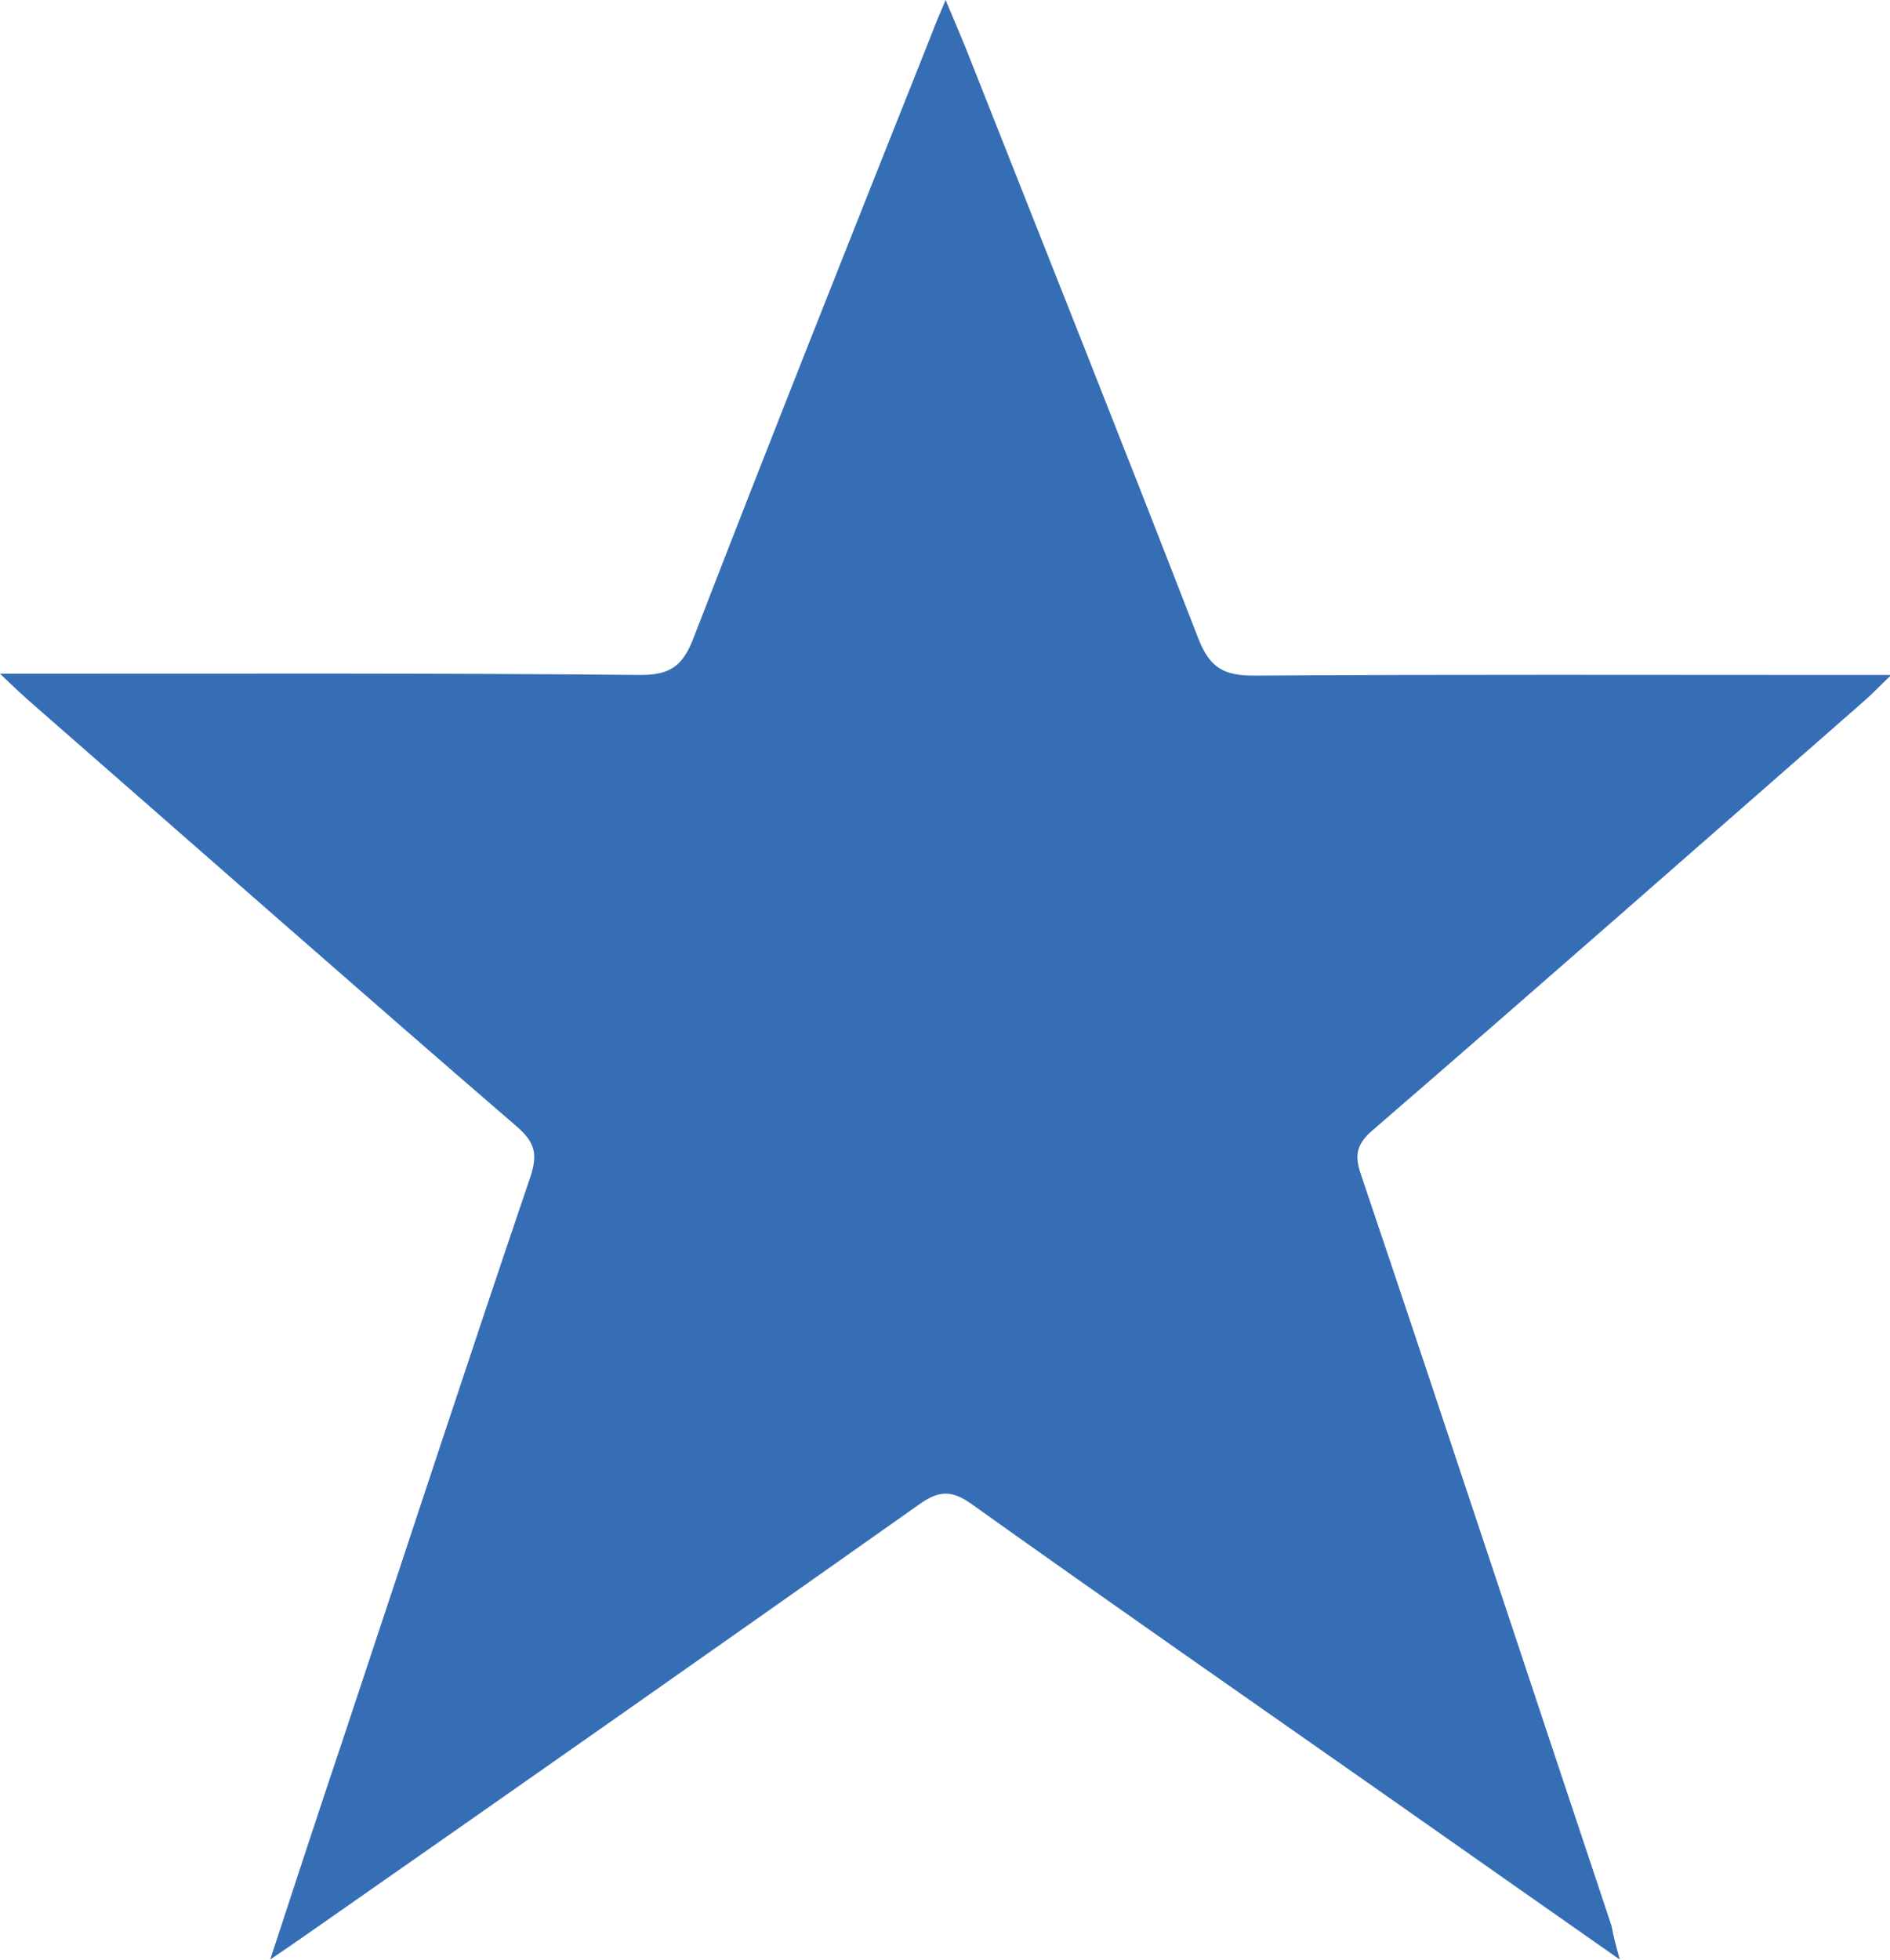 <?xml version="1.0" encoding="UTF-8"?> <svg xmlns="http://www.w3.org/2000/svg" xmlns:xlink="http://www.w3.org/1999/xlink" version="1.1" id="Слой_1" x="0px" y="0px" viewBox="0 0 298 309" style="enable-background:new 0 0 298 309;" xml:space="preserve"> <style type="text/css"> .st0{fill:#356EB5;} </style> <path class="st0" d="M255.4,308.9c-13-9.1-25.1-17.6-37.2-26.1c-21.7-15.2-43.4-30.3-65-45.7c-3.1-2.2-5.1-2.2-8.2,0 c-31.7,22.4-63.5,44.7-95.3,66.9c-2,1.4-4,2.8-7.1,4.9c4-12.2,7.6-23.2,11.3-34.2c9.9-29.7,19.6-59.4,29.7-89.1 c1.2-3.6,0.8-5.5-2.1-8c-25.5-22-50.8-44.3-76.1-66.4c-1.5-1.3-2.9-2.6-5.4-5c3.4,0,5.5,0,7.5,0c31.2,0,62.4-0.1,93.6,0.2 c4.7,0,6.6-1.6,8.2-5.7C121.6,68.9,134.3,37,147,5.1c0.5-1.4,1.1-2.7,2.1-5.1c1.3,3.1,2.2,5.2,3.1,7.4 c12.3,31.1,24.7,62.2,36.8,93.4c1.8,4.5,4,5.7,8.7,5.7c31.2-0.2,62.4-0.1,93.6-0.1c1.8,0,3.6,0,6.9,0c-2.1,2-3.2,3.2-4.5,4.3 c-25.7,22.5-51.4,45.1-77.2,67.4c-2.6,2.2-3,4-1.9,7.1c13.3,39.4,26.3,78.9,39.5,118.4C254.4,305.1,254.7,306.5,255.4,308.9z"></path> </svg> 